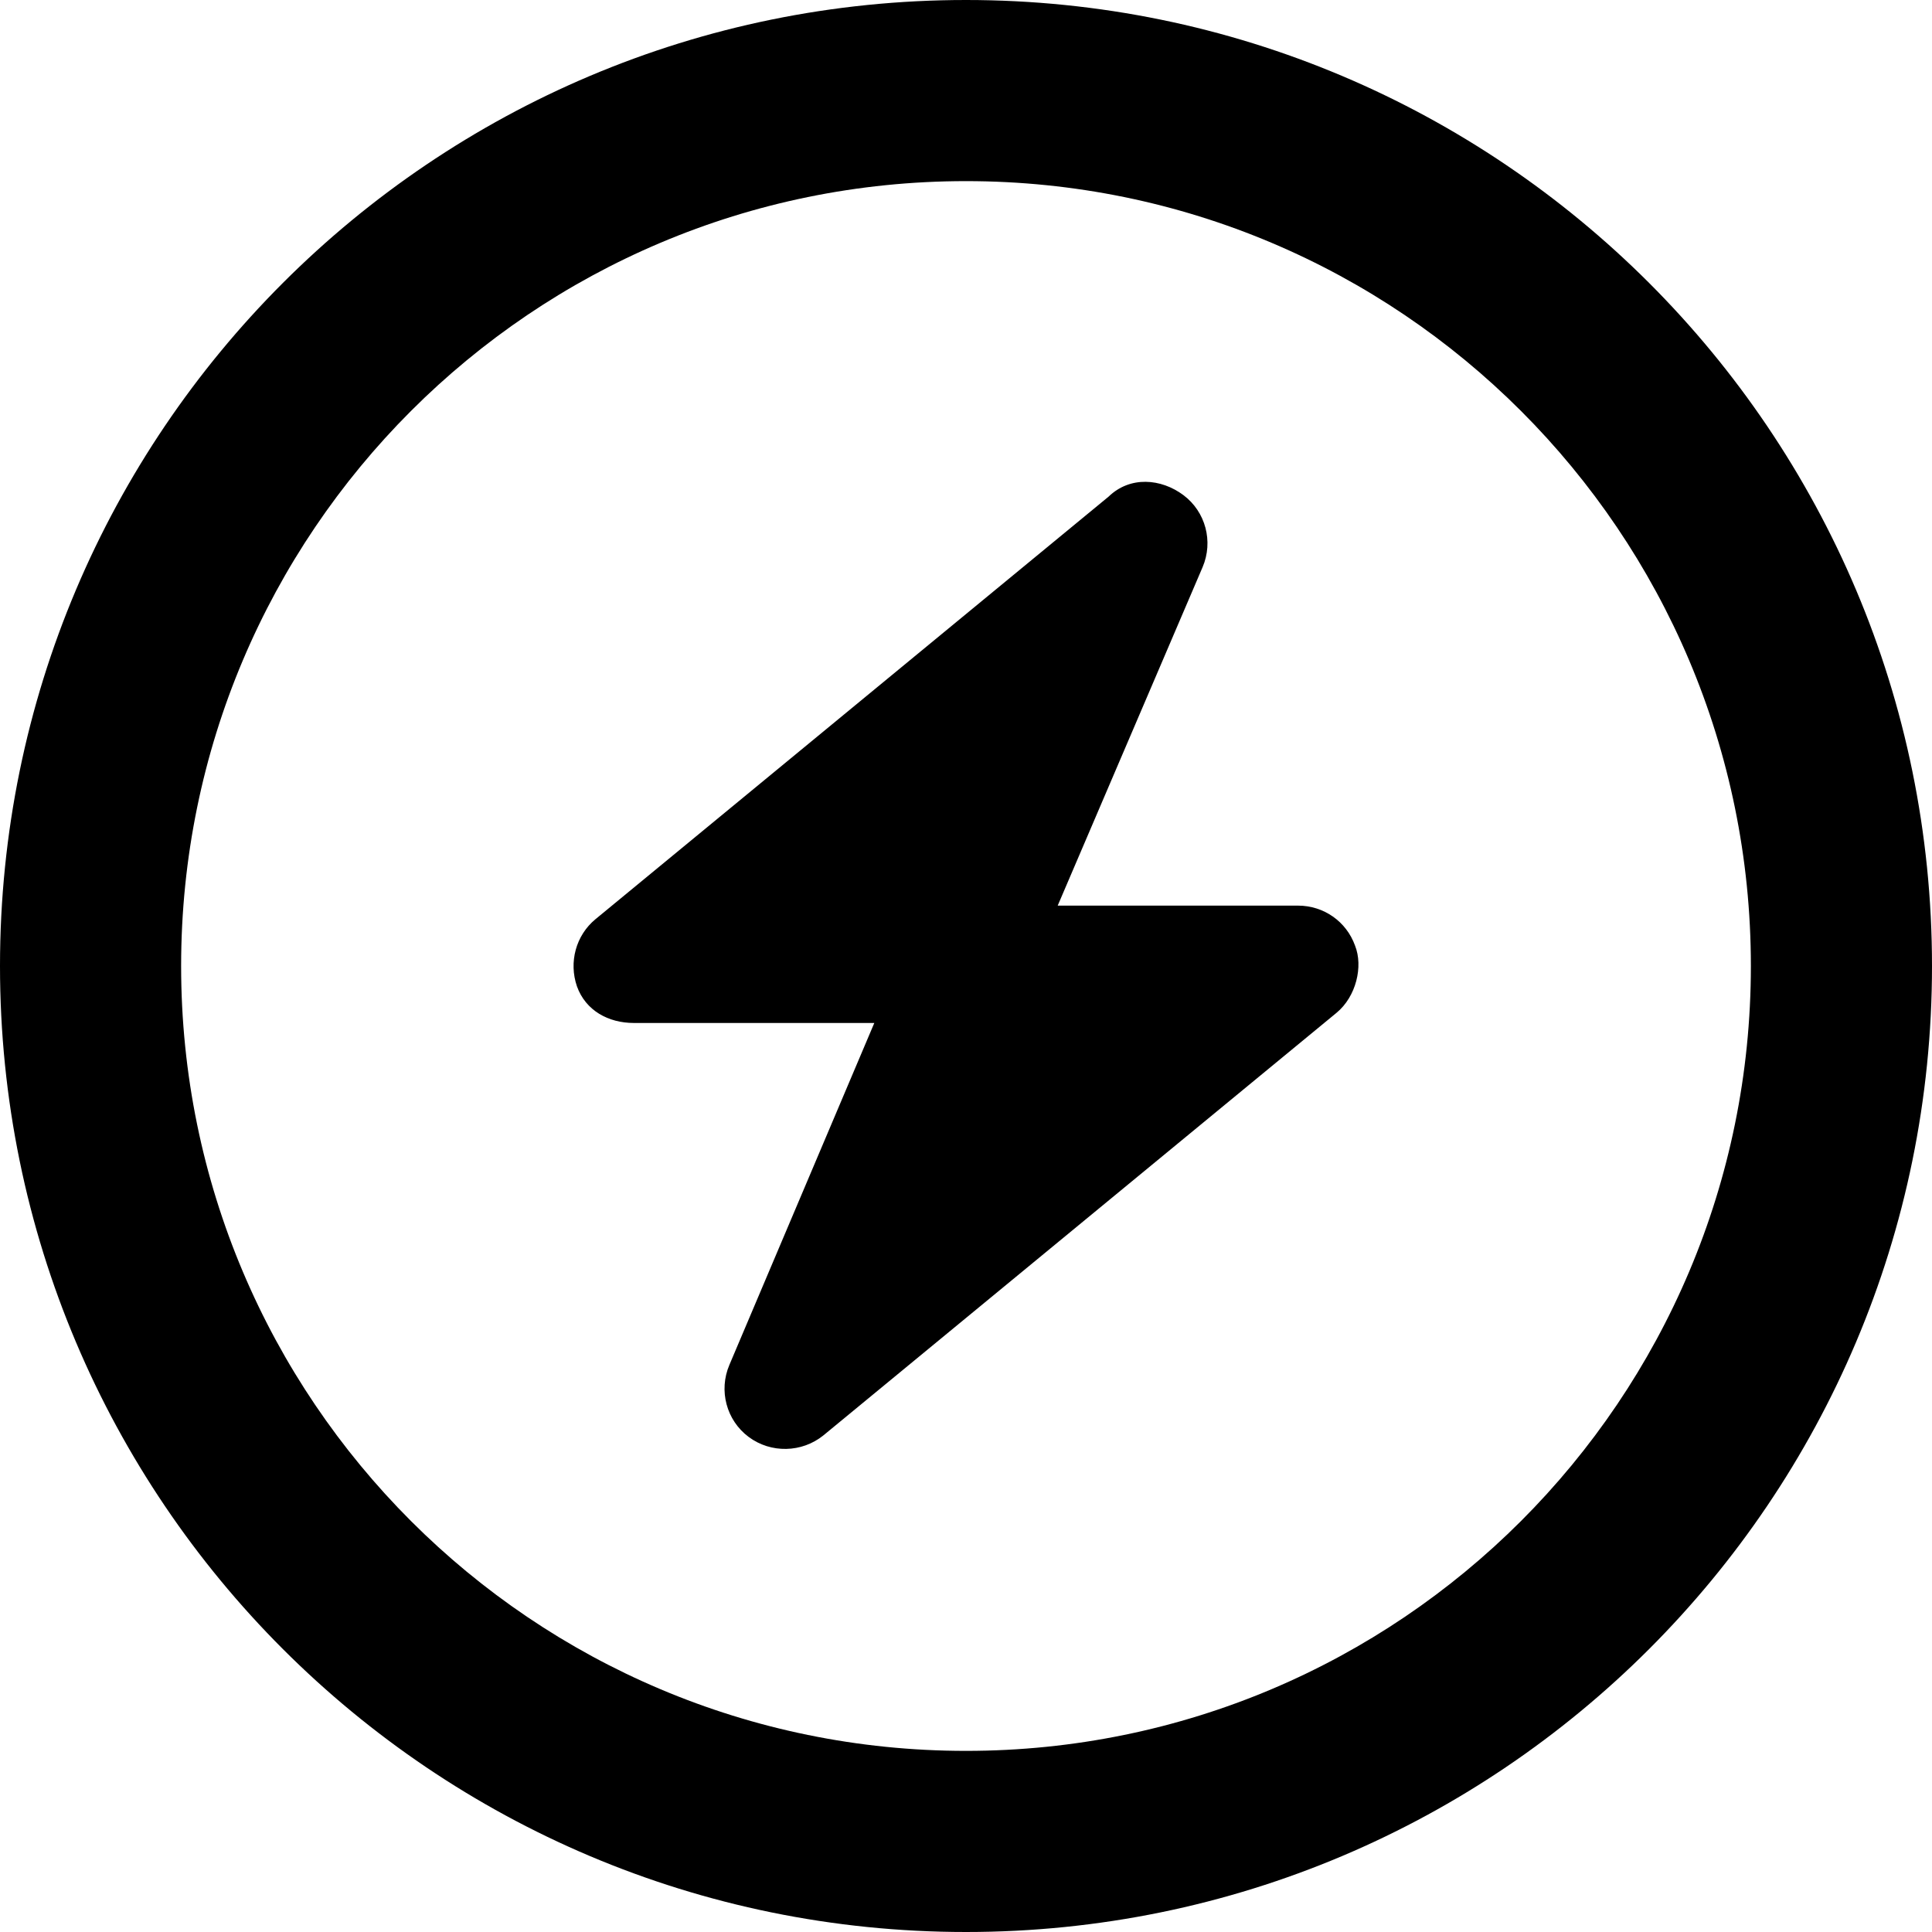 <svg xmlns="http://www.w3.org/2000/svg" viewBox="0 0 512 512"><!--! Font Awesome Pro 6.1.1 by @fontawesome - https://fontawesome.com License - https://fontawesome.com/license (Commercial License) Copyright 2022 Fonticons, Inc. --><path d="M313.6 131.2C319.5 135.6 321.6 143.5 318.7 150.3L280.3 240H344C350.8 240 356.8 244.2 359.1 250.6C361.3 256.1 359.4 264.1 354.2 268.4L218.2 380.4C212.5 385 204.3 385.2 198.4 380.8C192.5 376.4 190.4 368.5 193.3 361.7L231.7 271.1H168C161.2 271.1 155.2 267.8 152.9 261.4C150.7 255 152.6 247.9 157.8 243.6L293.8 131.6C299.5 126.1 307.7 126.8 313.6 131.2V131.2zM512 256C512 397.4 397.4 512 256 512C114.6 512 0 397.4 0 256C0 114.6 114.6 0 256 0C397.4 0 512 114.6 512 256zM256 48C141.1 48 48 141.1 48 256C48 370.9 141.1 464 256 464C370.9 464 464 370.9 464 256C464 141.1 370.9 48 256 48z"/></svg>